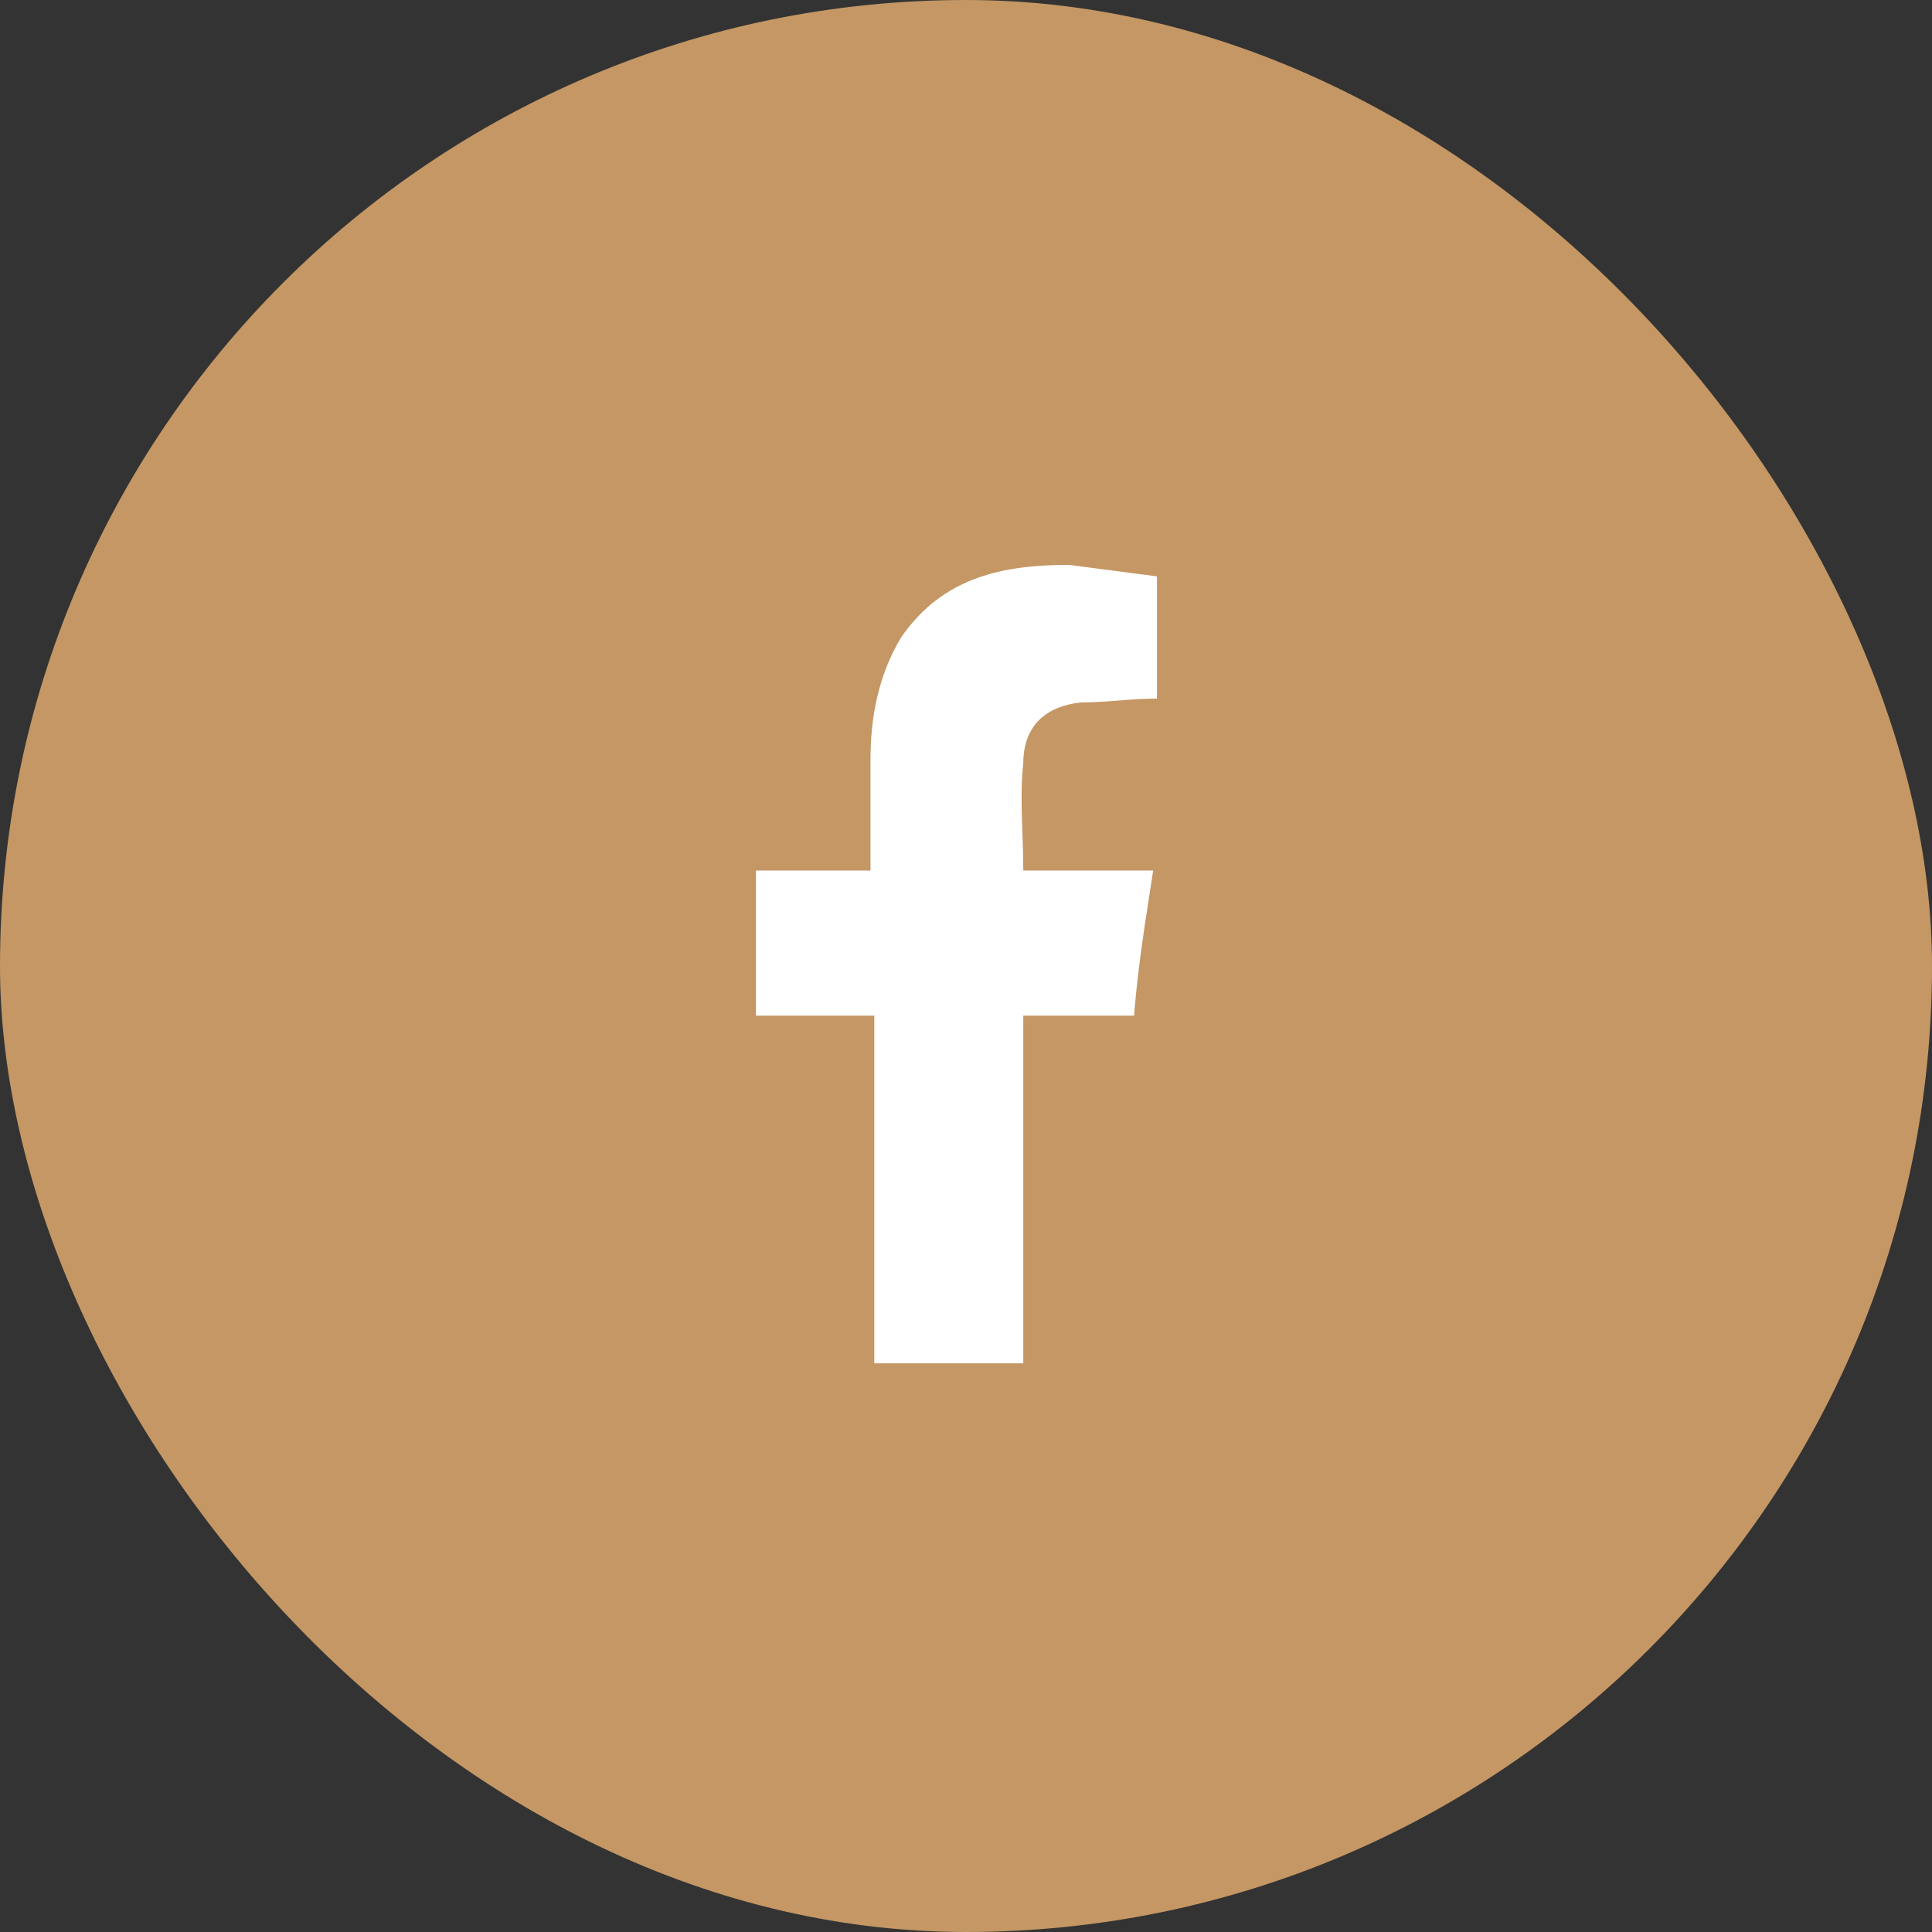 <svg width="34" height="34" viewBox="0 0 34 34" fill="none" xmlns="http://www.w3.org/2000/svg">
<rect x="0" y="0" width="34" height="34" fill="#333333" stroke="none"/>
<rect width="34" height="34" rx="17" fill="#C49764"/>
<path d="M20.361 10.143C20.361 10.883 20.361 11.555 20.361 12.294C19.891 12.294 19.487 12.362 19.017 12.362C18.412 12.429 18.008 12.765 18.008 13.437C17.941 14.042 18.008 14.647 18.008 15.32C18.748 15.32 19.487 15.32 20.294 15.32C20.16 16.194 20.025 17 19.958 17.874C19.353 17.874 18.748 17.874 18.008 17.874C18.008 19.958 18.008 21.908 18.008 23.992C17.134 23.992 16.261 23.992 15.386 23.992C15.386 21.975 15.386 19.958 15.386 17.874C14.647 17.874 14.042 17.874 13.303 17.874C13.303 17 13.303 16.194 13.303 15.32C13.975 15.32 14.647 15.32 15.319 15.32C15.319 14.647 15.319 13.975 15.319 13.37C15.319 12.63 15.454 11.891 15.857 11.219C16.597 10.143 17.672 9.941 18.815 9.941C19.353 10.009 19.823 10.076 20.361 10.143Z" fill="white"/>
</svg>
